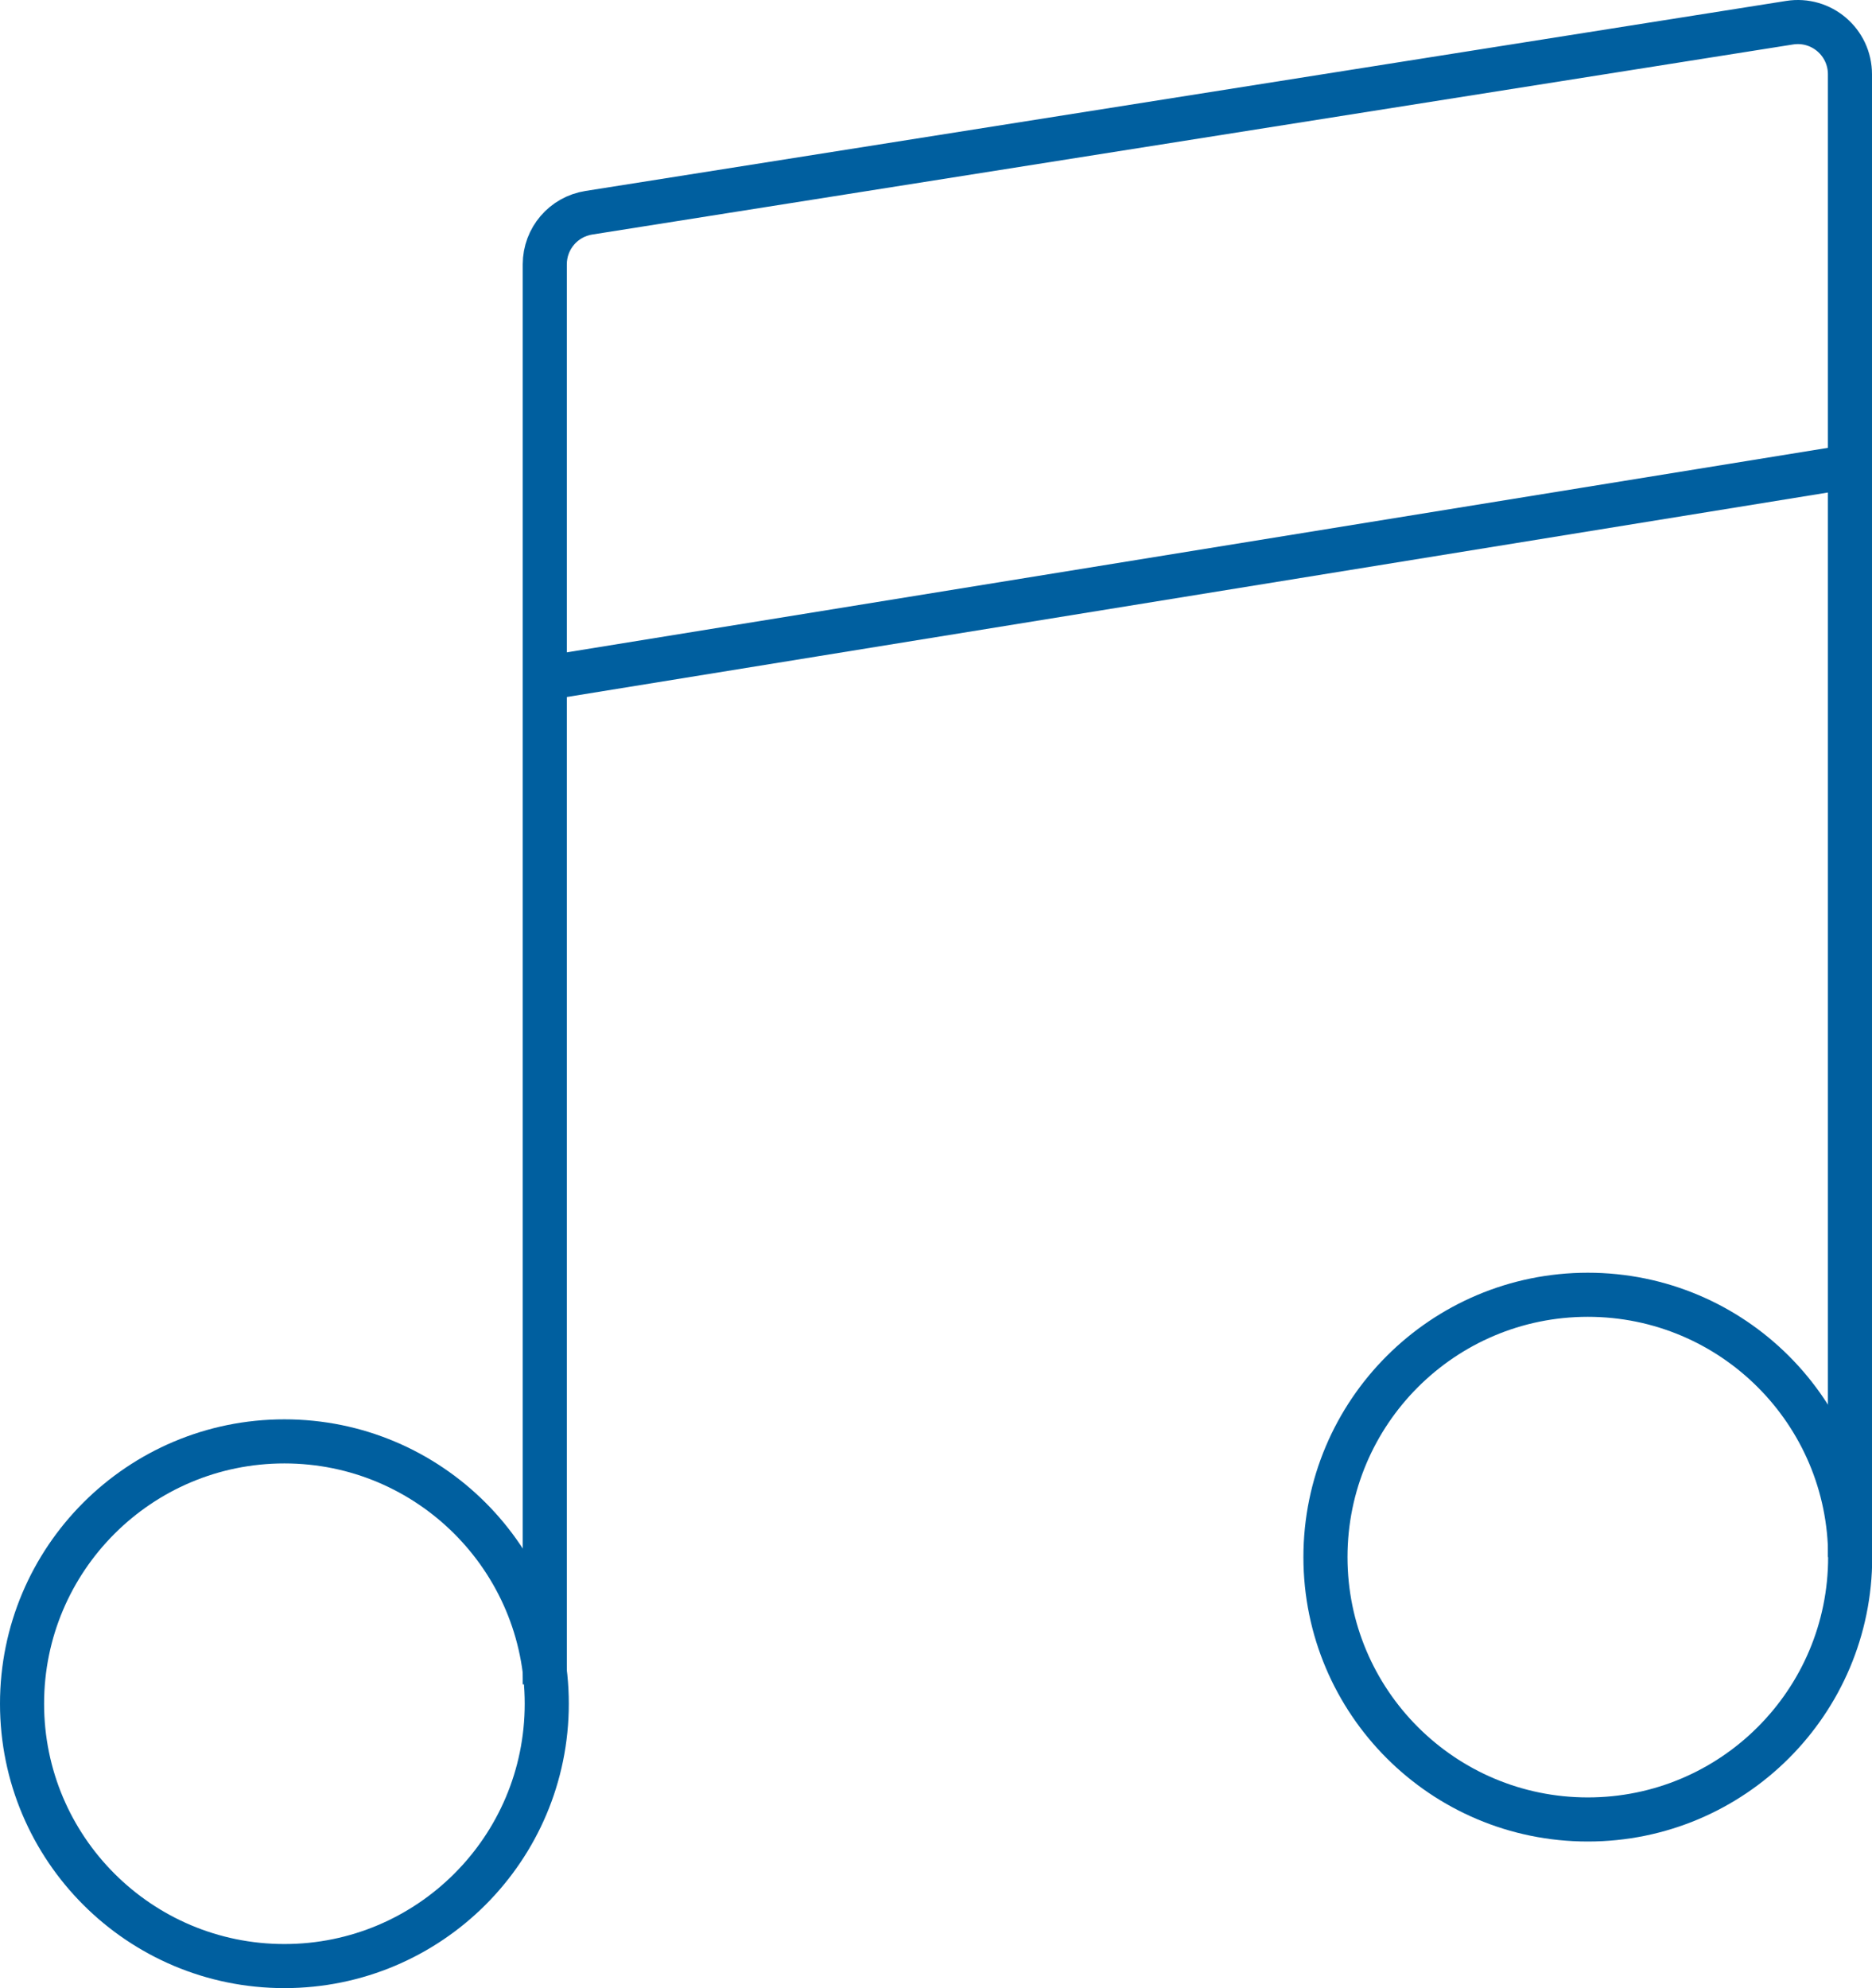 <?xml version="1.0" encoding="UTF-8"?>
<svg id="Layer_2" data-name="Layer 2" xmlns="http://www.w3.org/2000/svg" viewBox="0 0 84.91 90.18">
  <defs>
    <style>
      .cls-1 {
        fill: none;
        stroke: #005f9f;
        stroke-miterlimit: 10;
        stroke-width: 2px;
      }
    </style>
  </defs>
  <g id="Samantha">
    <g>
      <circle class="cls-1" cx="12.9" cy="77.28" r="11.9"/>
      <path class="cls-1" d="M24.71,76.4V11.99c0-1.17.85-2.16,2-2.34L81.17,1.03c1.44-.23,2.74.88,2.74,2.34v67.26"/>
      <line class="cls-1" x1="84" y1="21.15" x2="24.8" y2="30.75"/>
      <circle class="cls-1" cx="72.02" cy="70.63" r="11.9"/>
    </g>
  </g>
</svg>